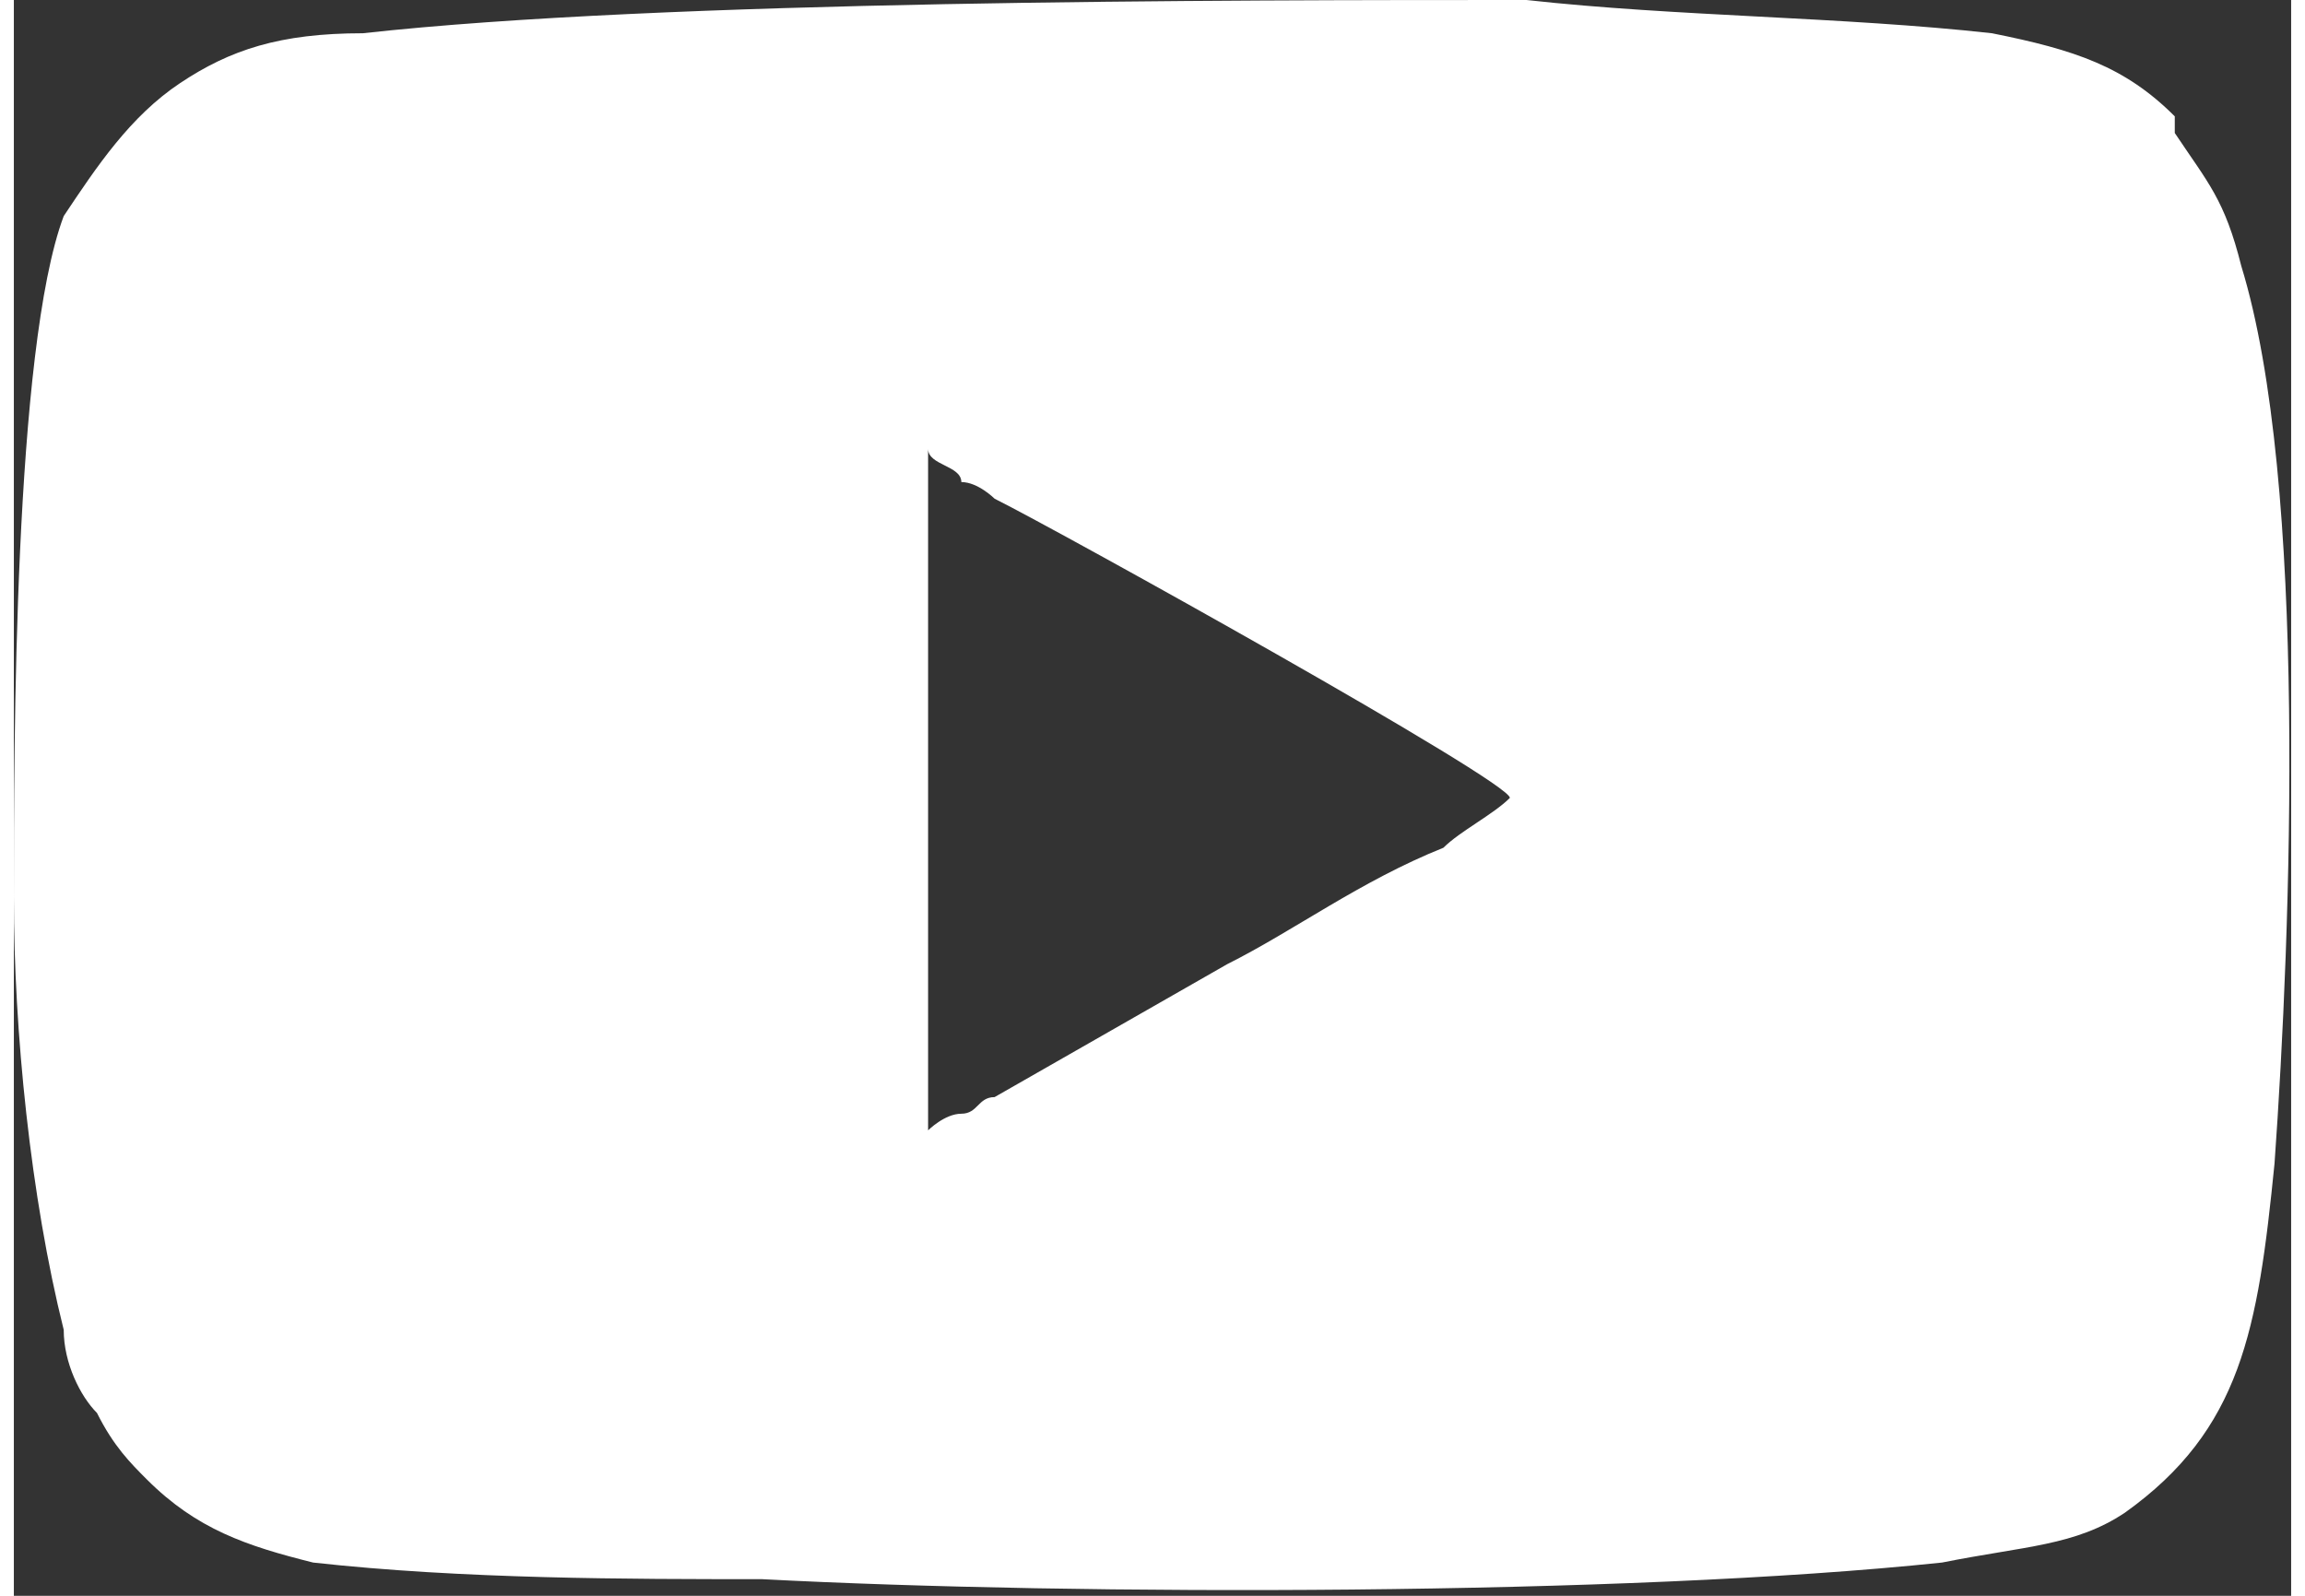 <?xml version="1.0" encoding="UTF-8"?>
<!DOCTYPE svg PUBLIC "-//W3C//DTD SVG 1.1//EN" "http://www.w3.org/Graphics/SVG/1.1/DTD/svg11.dtd">
<!-- Creator: CorelDRAW 2021 (64-Bit) -->
<svg xmlns="http://www.w3.org/2000/svg" xml:space="preserve" width="26px" height="18px" version="1.1" shape-rendering="geometricPrecision" text-rendering="geometricPrecision" image-rendering="optimizeQuality" fill-rule="evenodd" clip-rule="evenodd"
viewBox="0 0 1370 960"
 xmlns:xlink="http://www.w3.org/1999/xlink"
 xmlns:xodm="http://www.corel.com/coreldraw/odm/2003">
 <rect x="0" y="0" width="1370" height="960" fill="#333333" stroke="none"/>
 <g id="Layer_x0020_1">
  <path fill="white" d="M550 270c0,10 20,10 20,20 10,0 20,10 20,10 40,20 310,170 310,180 -10,10 -30,20 -40,30 -50,20 -90,50 -130,70l-140 80c-10,0 -10,10 -20,10 -10,0 -20,10 -20,10l0 -410zm-550 270c0,80 10,180 30,260 0,20 10,40 20,50 10,20 20,30 30,40 30,30 60,40 100,50 90,10 190,10 270,10 190,10 520,10 710,-10 50,-10 80,-10 110,-30 70,-50 80,-110 90,-210 10,-140 20,-410 -20,-540 -10,-40 -20,-50 -40,-80 0,0 0,0 0,-10 -30,-30 -60,-40 -110,-50 -90,-10 -190,-10 -280,-20 -180,0 -520,0 -700,20 -50,0 -80,10 -110,30 -30,20 -50,50 -70,80 -30,80 -30,320 -30,410z"/>
 </g>
</svg>
